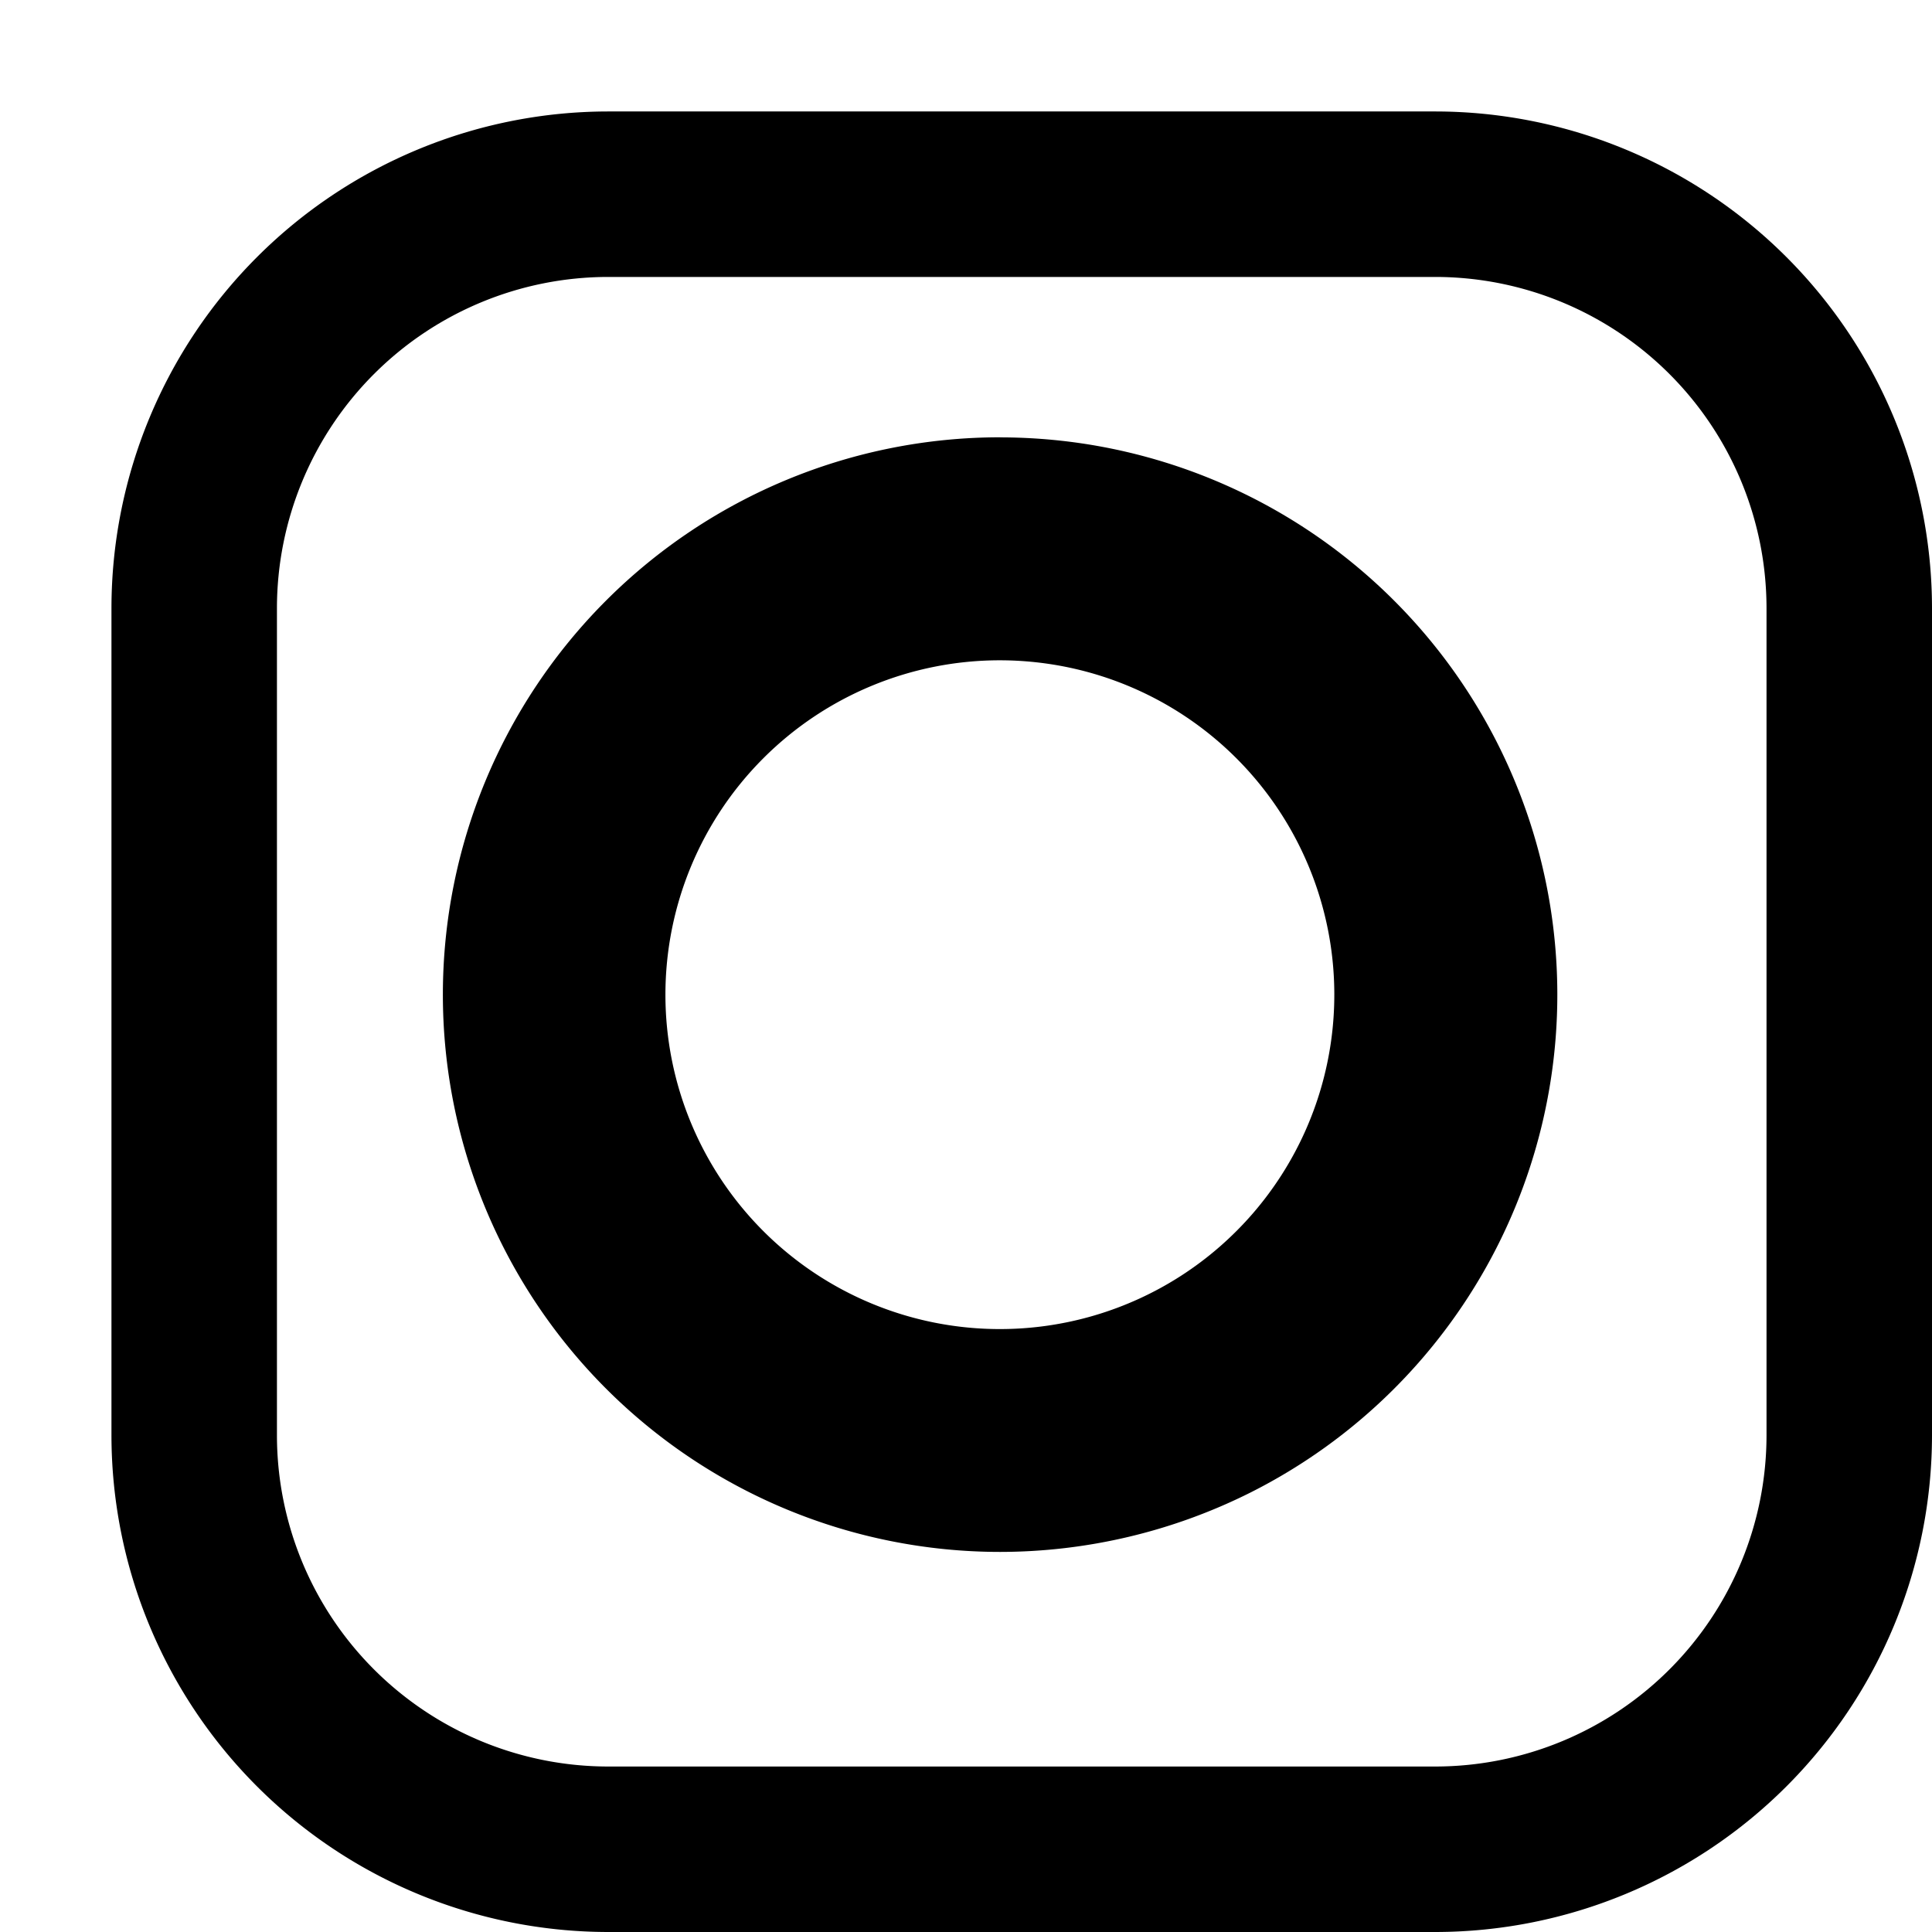 <svg id="Icon_feather-instagram" data-name="Icon feather-instagram" xmlns="http://www.w3.org/2000/svg" width="26" height="26" viewBox="0 0 26 26">
  <path id="パス_11" data-name="パス 11" d="M8.182,1.5H19.318A6.689,6.689,0,0,1,26,8.182V19.318A6.689,6.689,0,0,1,19.318,26H8.182A6.689,6.689,0,0,1,1.5,19.318V8.182A6.689,6.689,0,0,1,8.182,1.5ZM19.318,23.773a4.46,4.46,0,0,0,4.455-4.455V8.182a4.46,4.46,0,0,0-4.455-4.455H8.182A4.46,4.46,0,0,0,3.727,8.182V19.318a4.46,4.46,0,0,0,4.455,4.455Z"/>
  <path id="パス_12" data-name="パス 12" d="M18.063,10.435a7.539,7.539,0,0,1,1.1.081,7.5,7.5,0,0,1,2.272,14.118,7.533,7.533,0,0,1-3.37.8,7.5,7.5,0,0,1,0-15Zm0,12a4.5,4.5,0,0,0,4.45-5.16,4.5,4.5,0,0,0-3.791-3.791,4.529,4.529,0,0,0-.662-.049,4.5,4.5,0,0,0,0,9Z" transform="translate(-4.605 -4.549)"/>
  <path id="パス_13" data-name="パス 13"/>
</svg>
